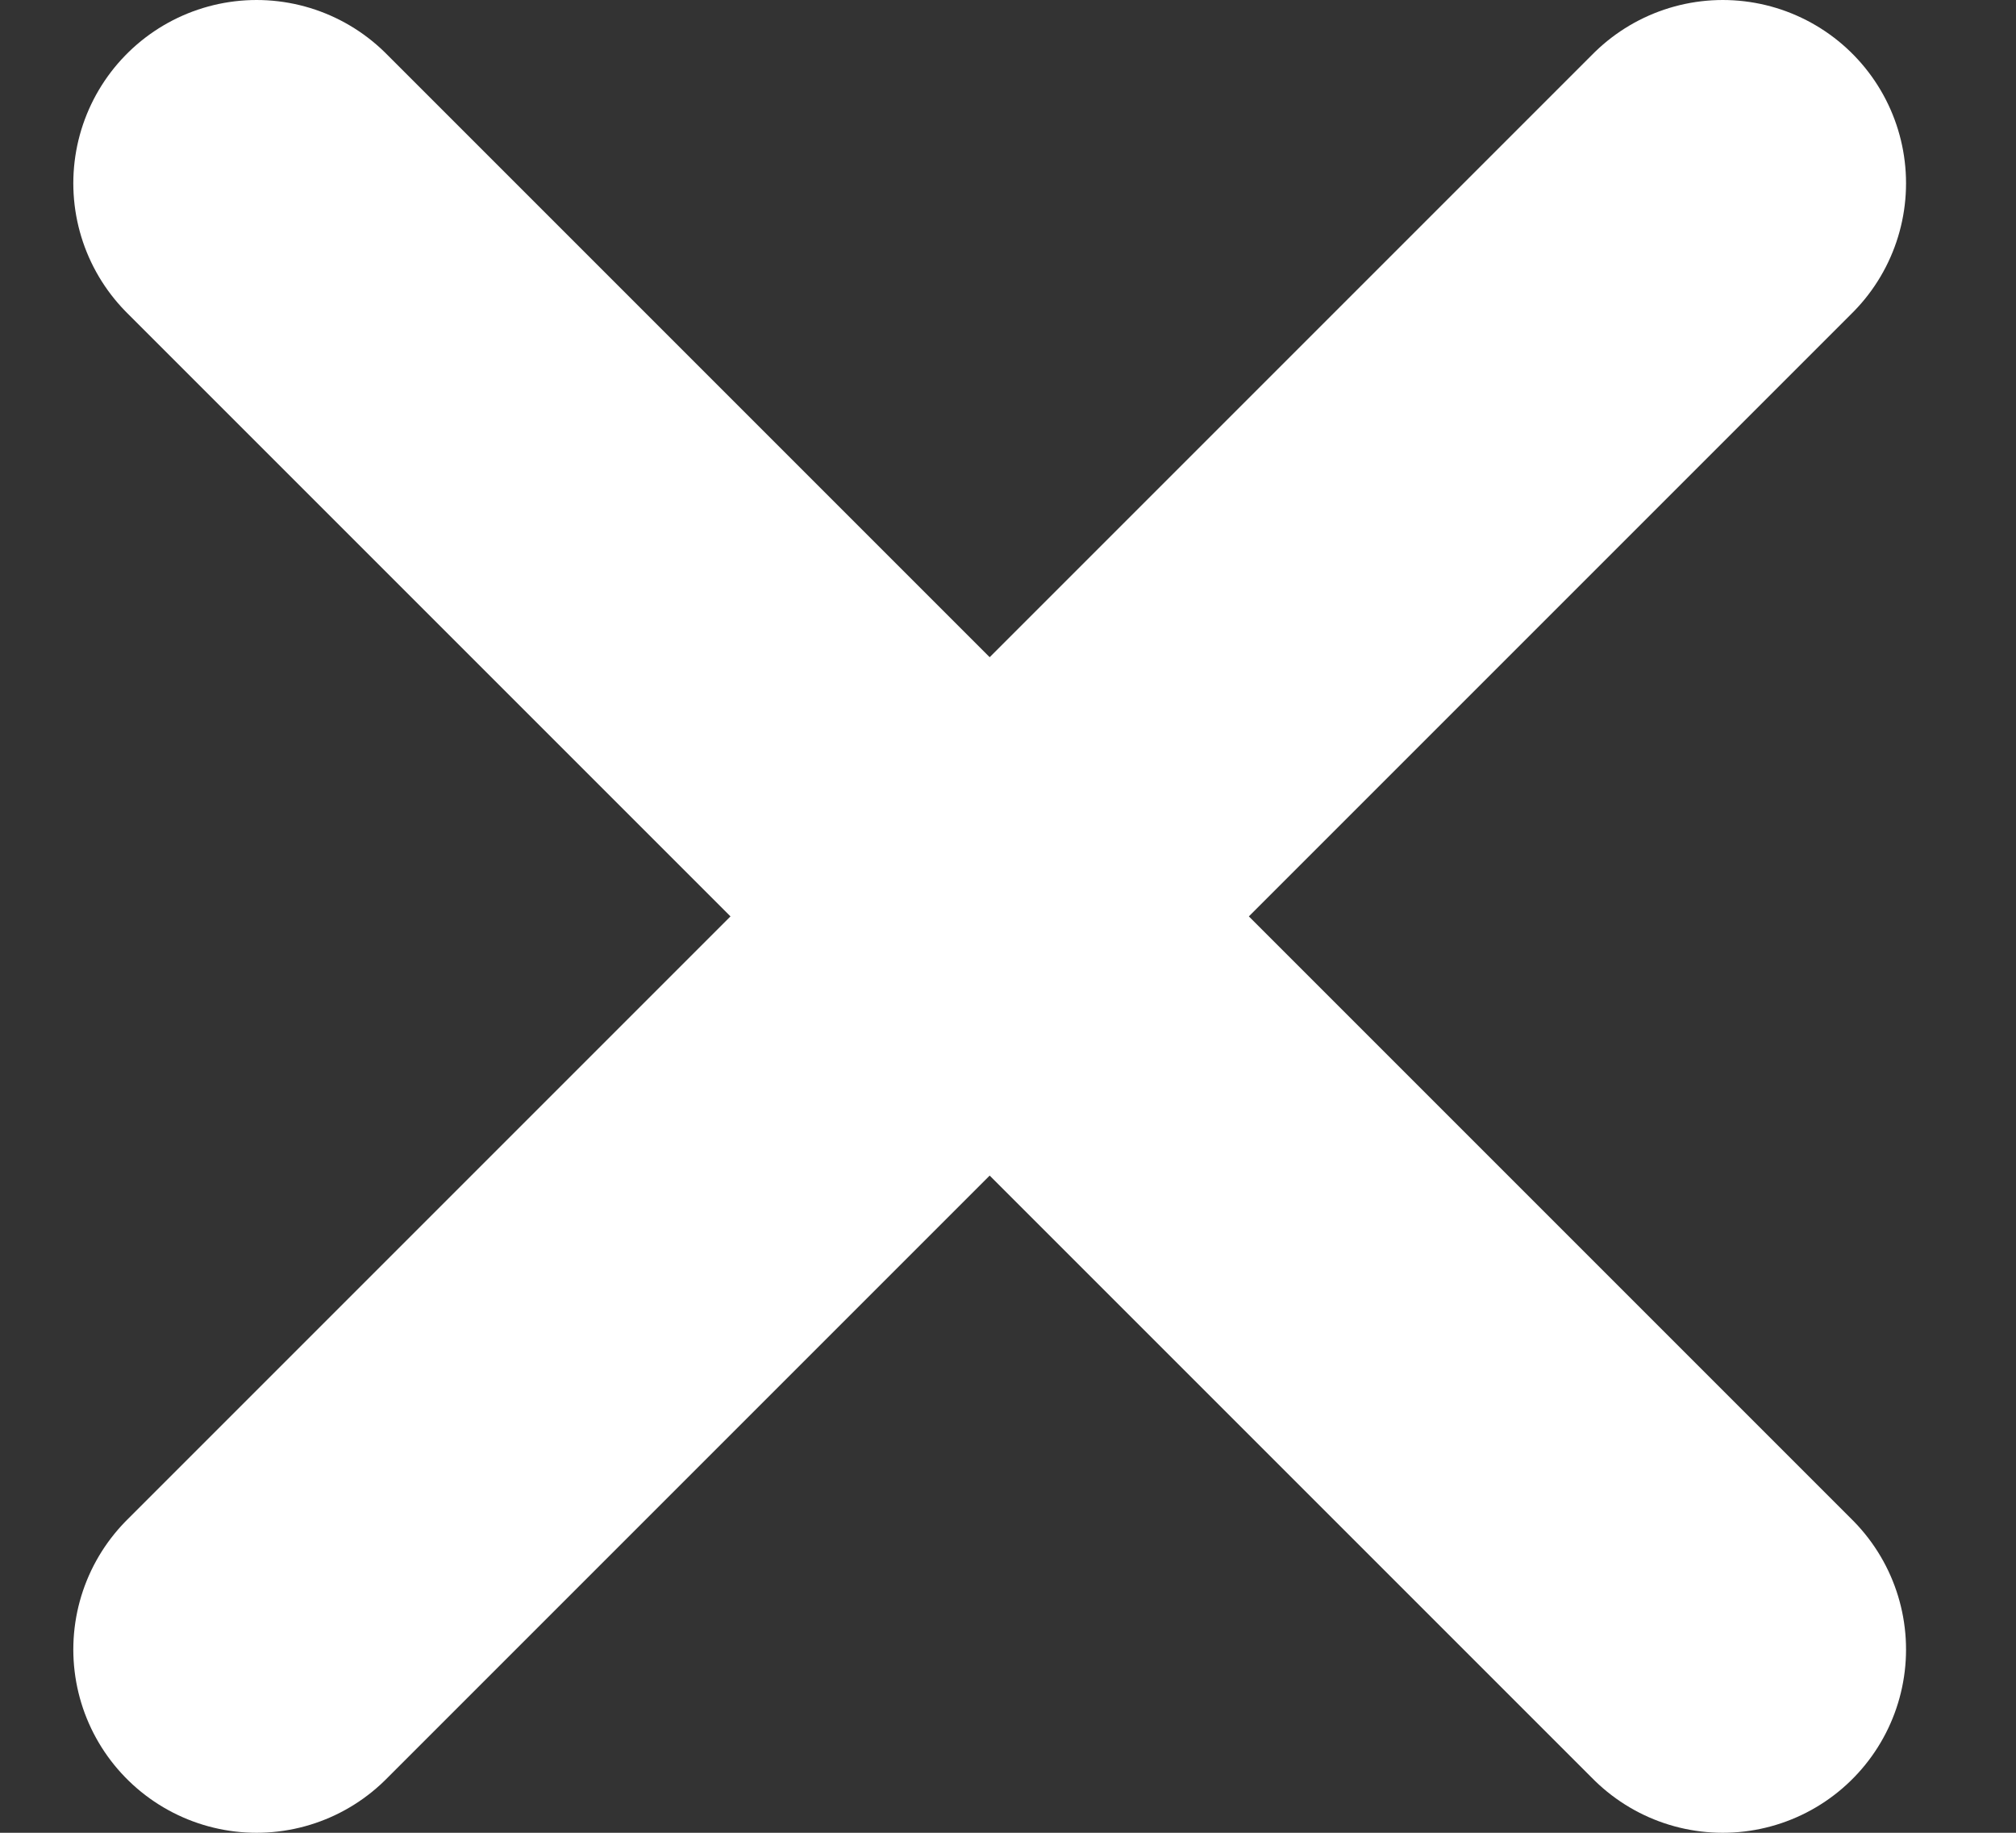 <svg width="11" height="10" viewBox="0 0 11 10" fill="none" xmlns="http://www.w3.org/2000/svg">
<rect x="0" y="0" width="11" height="10" fill="#333333" stroke="none"/>
<path d="M1.4 9L9.4 1M1.4 1L9.4 9" stroke="white" stroke-width="2" stroke-linecap="round" stroke-linejoin="round"/>
</svg>
